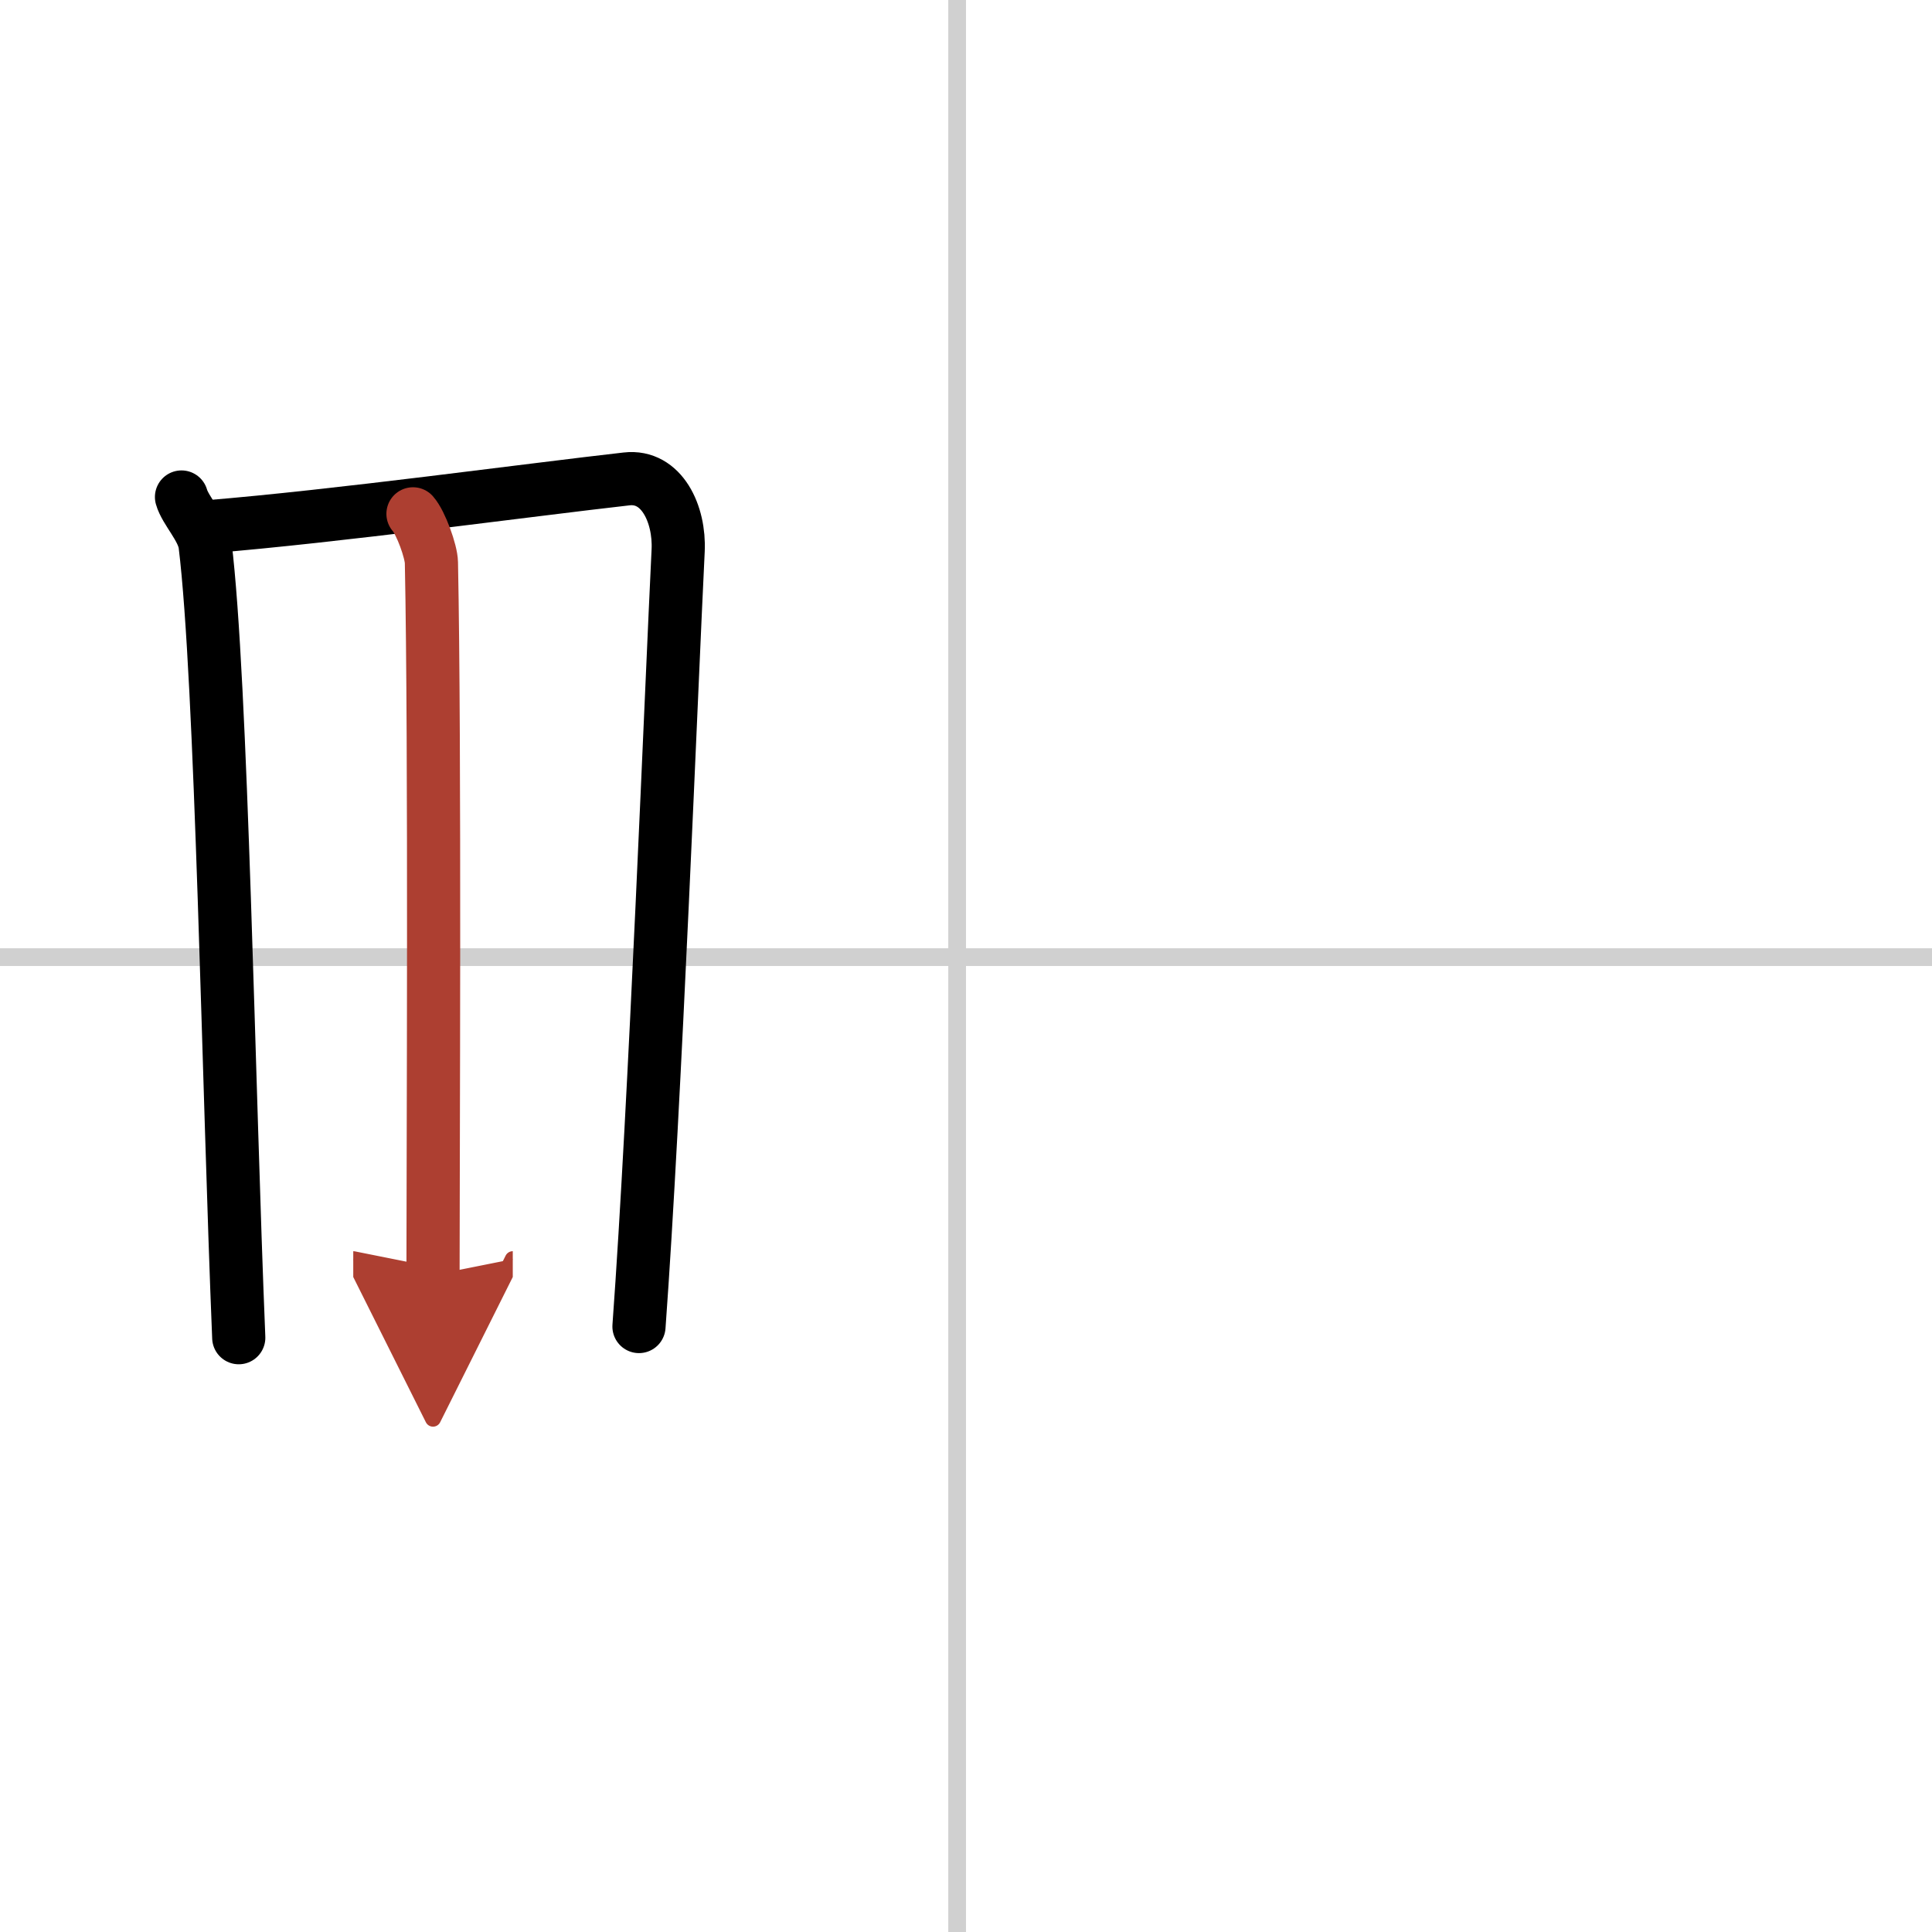 <svg width="400" height="400" viewBox="0 0 109 109" xmlns="http://www.w3.org/2000/svg"><defs><marker id="a" markerWidth="4" orient="auto" refX="1" refY="5" viewBox="0 0 10 10"><polyline points="0 0 10 5 0 10 1 5" fill="#ad3f31" stroke="#ad3f31"/></marker></defs><g fill="none" stroke="#000" stroke-linecap="round" stroke-linejoin="round" stroke-width="3"><rect width="100%" height="100%" fill="#fff" stroke="#fff"/><line x1="54" x2="54" y2="109" stroke="#d0d0d0" stroke-width="1"/><line x2="109" y1="54" y2="54" stroke="#d0d0d0" stroke-width="1"/><path d="m10.24 28.04c0.21 0.76 1.21 1.76 1.33 2.69 0.94 7.64 1.32 30.69 1.9 44.74"/><path d="m11.72 29.72c7.26-0.59 18.21-2.09 23.63-2.7 1.99-0.23 3.01 2 2.91 4.04-0.37 7.47-1.3 31.34-2.21 43.78"/><path d="m23.3 28.99c0.45 0.51 1.03 2.13 1.04 2.75 0.21 10.35 0.09 34.09 0.09 40.2" marker-end="url(#a)" stroke="#ad3f31"/></g></svg>
